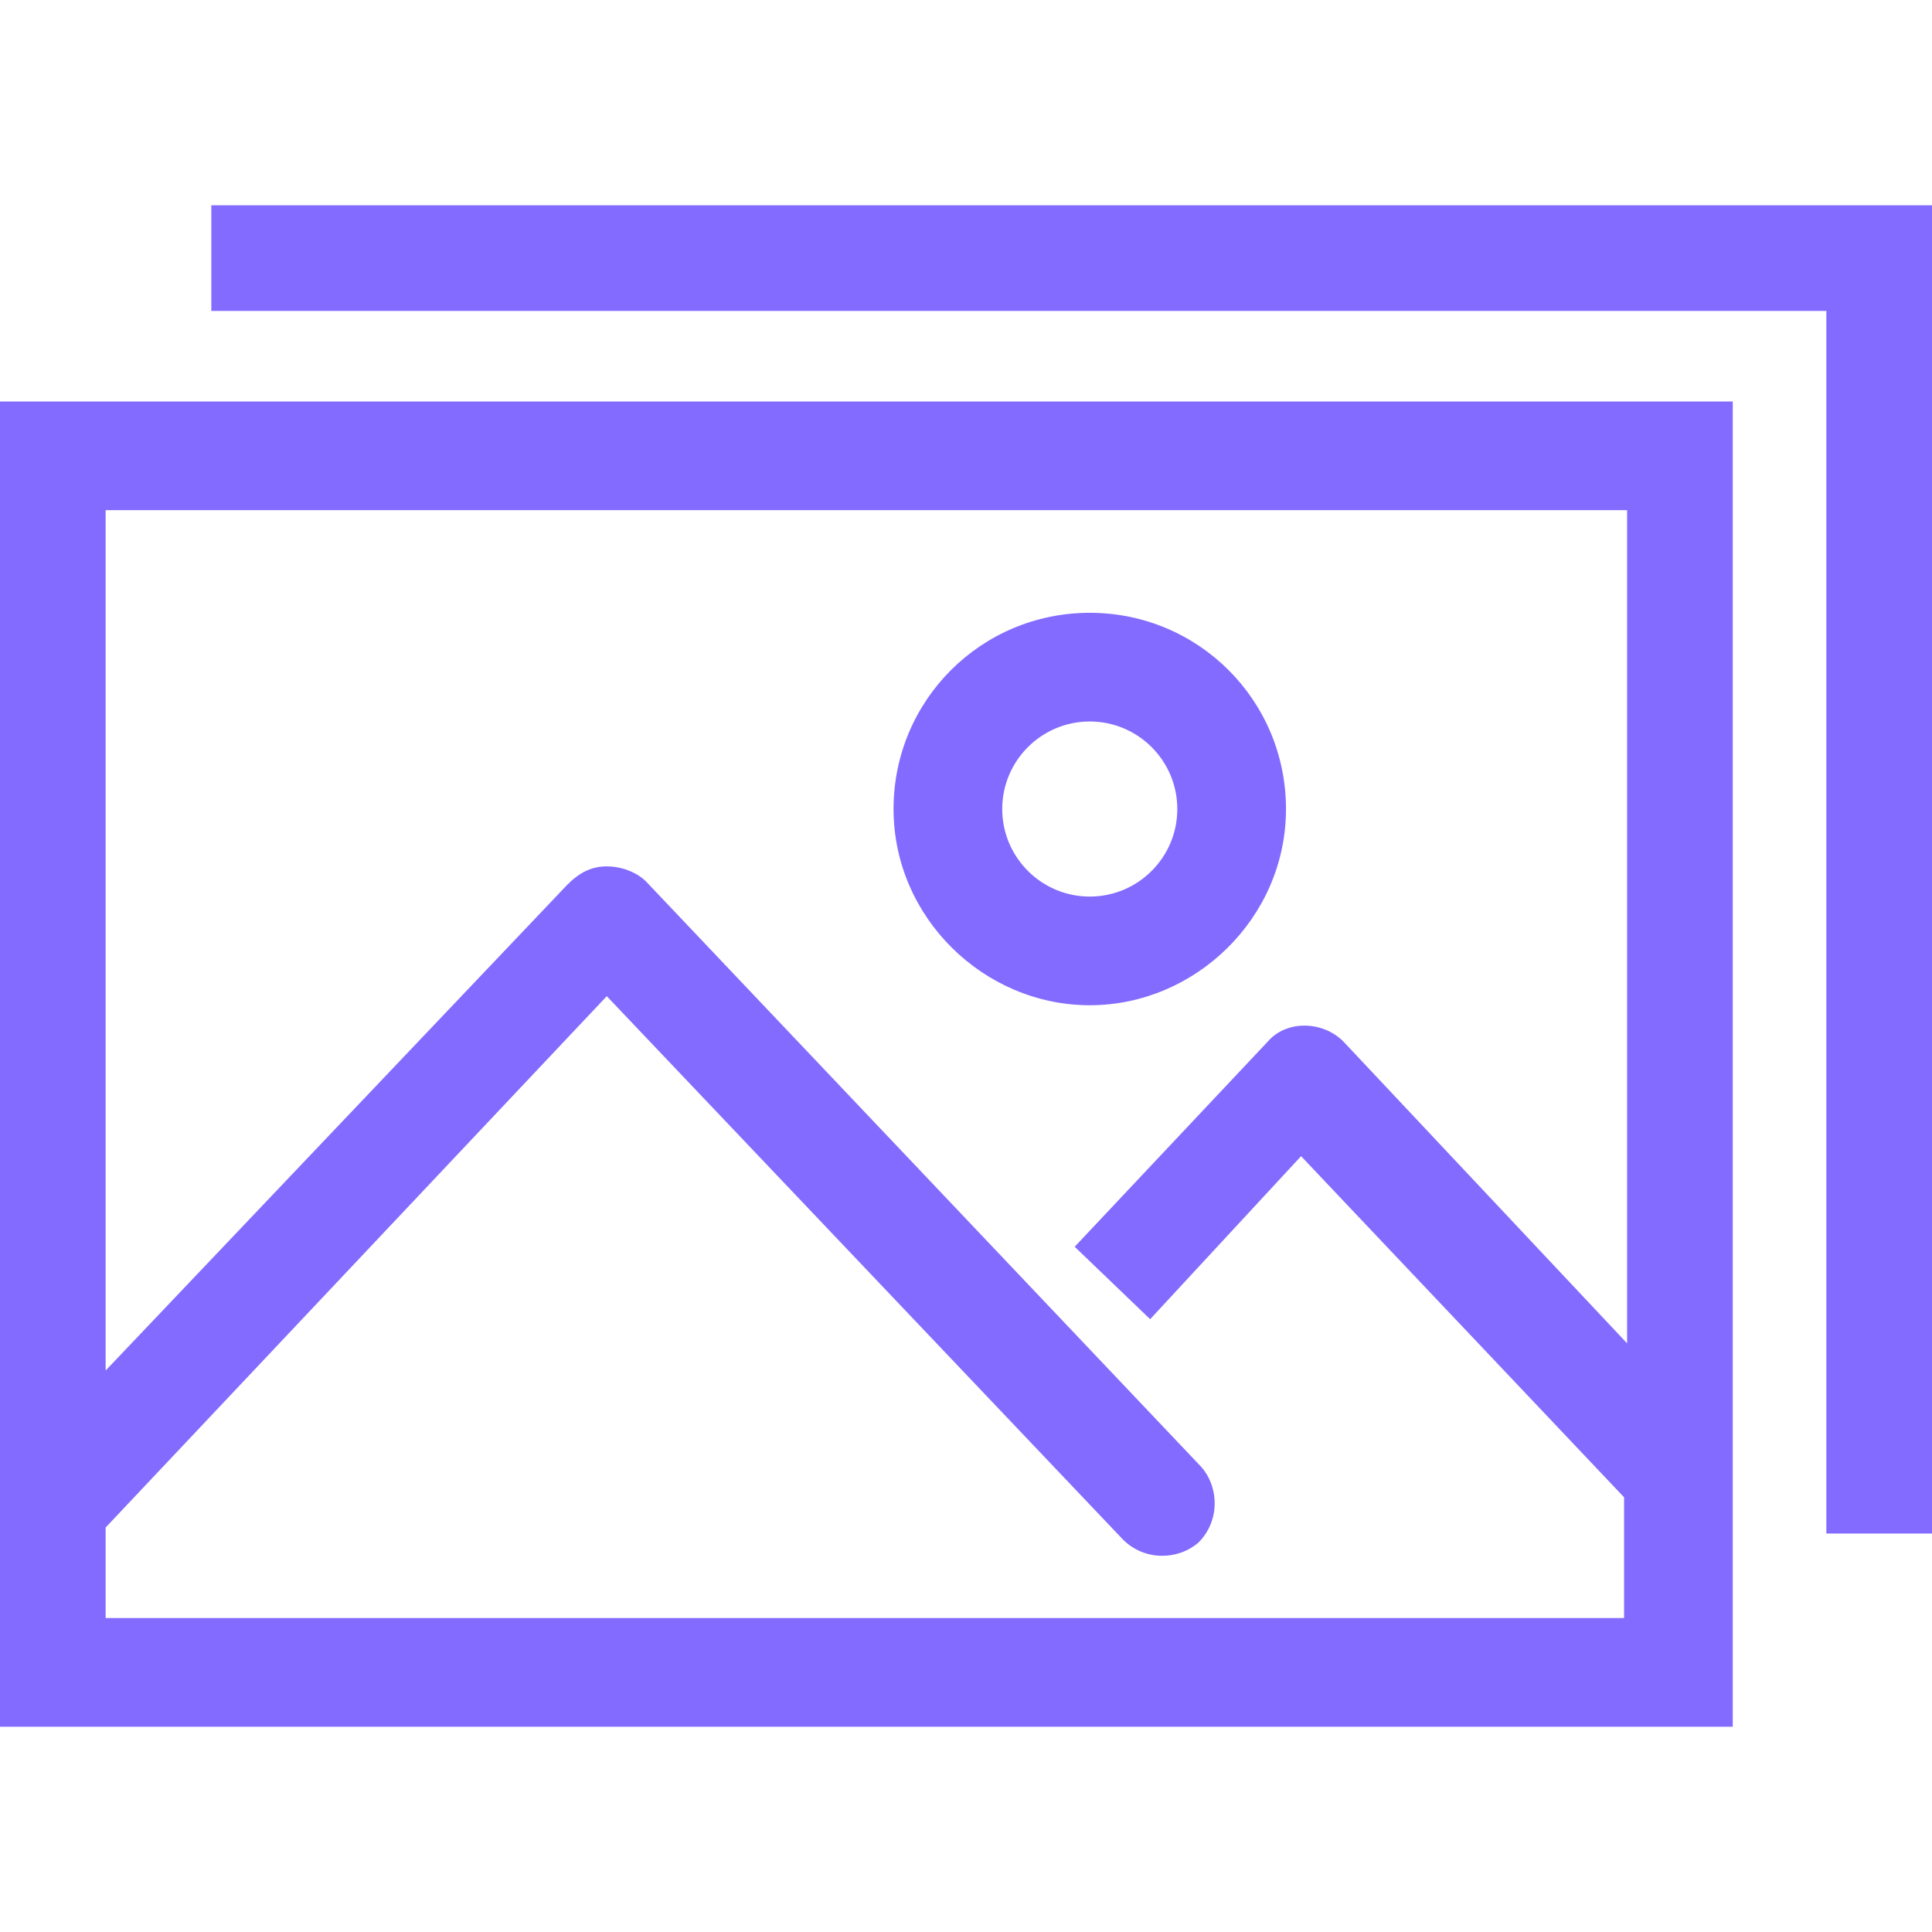 <!-- Generated by IcoMoon.io -->
<svg version="1.1" xmlns="http://www.w3.org/2000/svg" width="32" height="32" viewBox="0 0 32 32" fill="#836BFF">
<title>photo-image-gallery</title>
<path d="M3.5 3.4v1.75h26.75v20.25h1.75v-22z"></path>
<path d="M0 28.6h28.7v-21.95h-28.7c0 0 0 21.95 0 21.95zM26.95 22.25l-4.7-5c-0.35-0.35-0.95-0.35-1.25 0l-3.2 3.4 1.25 1.2 2.5-2.7 5.35 5.65v2h-25.15v-1.5l8.3-8.8 8.55 9c0.35 0.35 0.9 0.35 1.25 0.050 0.35-0.35 0.35-0.9 0.050-1.25l-9.2-9.7c-0.15-0.15-0.4-0.25-0.65-0.25s-0.45 0.1-0.65 0.3l-7.65 8.050v-14.25h25.2v13.8z"></path>
<path d="M18.050 16.65c1.75 0 3.25-1.45 3.25-3.25s-1.45-3.25-3.25-3.25-3.25 1.45-3.25 3.25 1.5 3.25 3.25 3.25zM18.050 11.95c0.8 0 1.45 0.65 1.45 1.45s-0.65 1.45-1.45 1.45c-0.8 0-1.45-0.65-1.45-1.45s0.65-1.45 1.45-1.45z"></path>
</svg>
